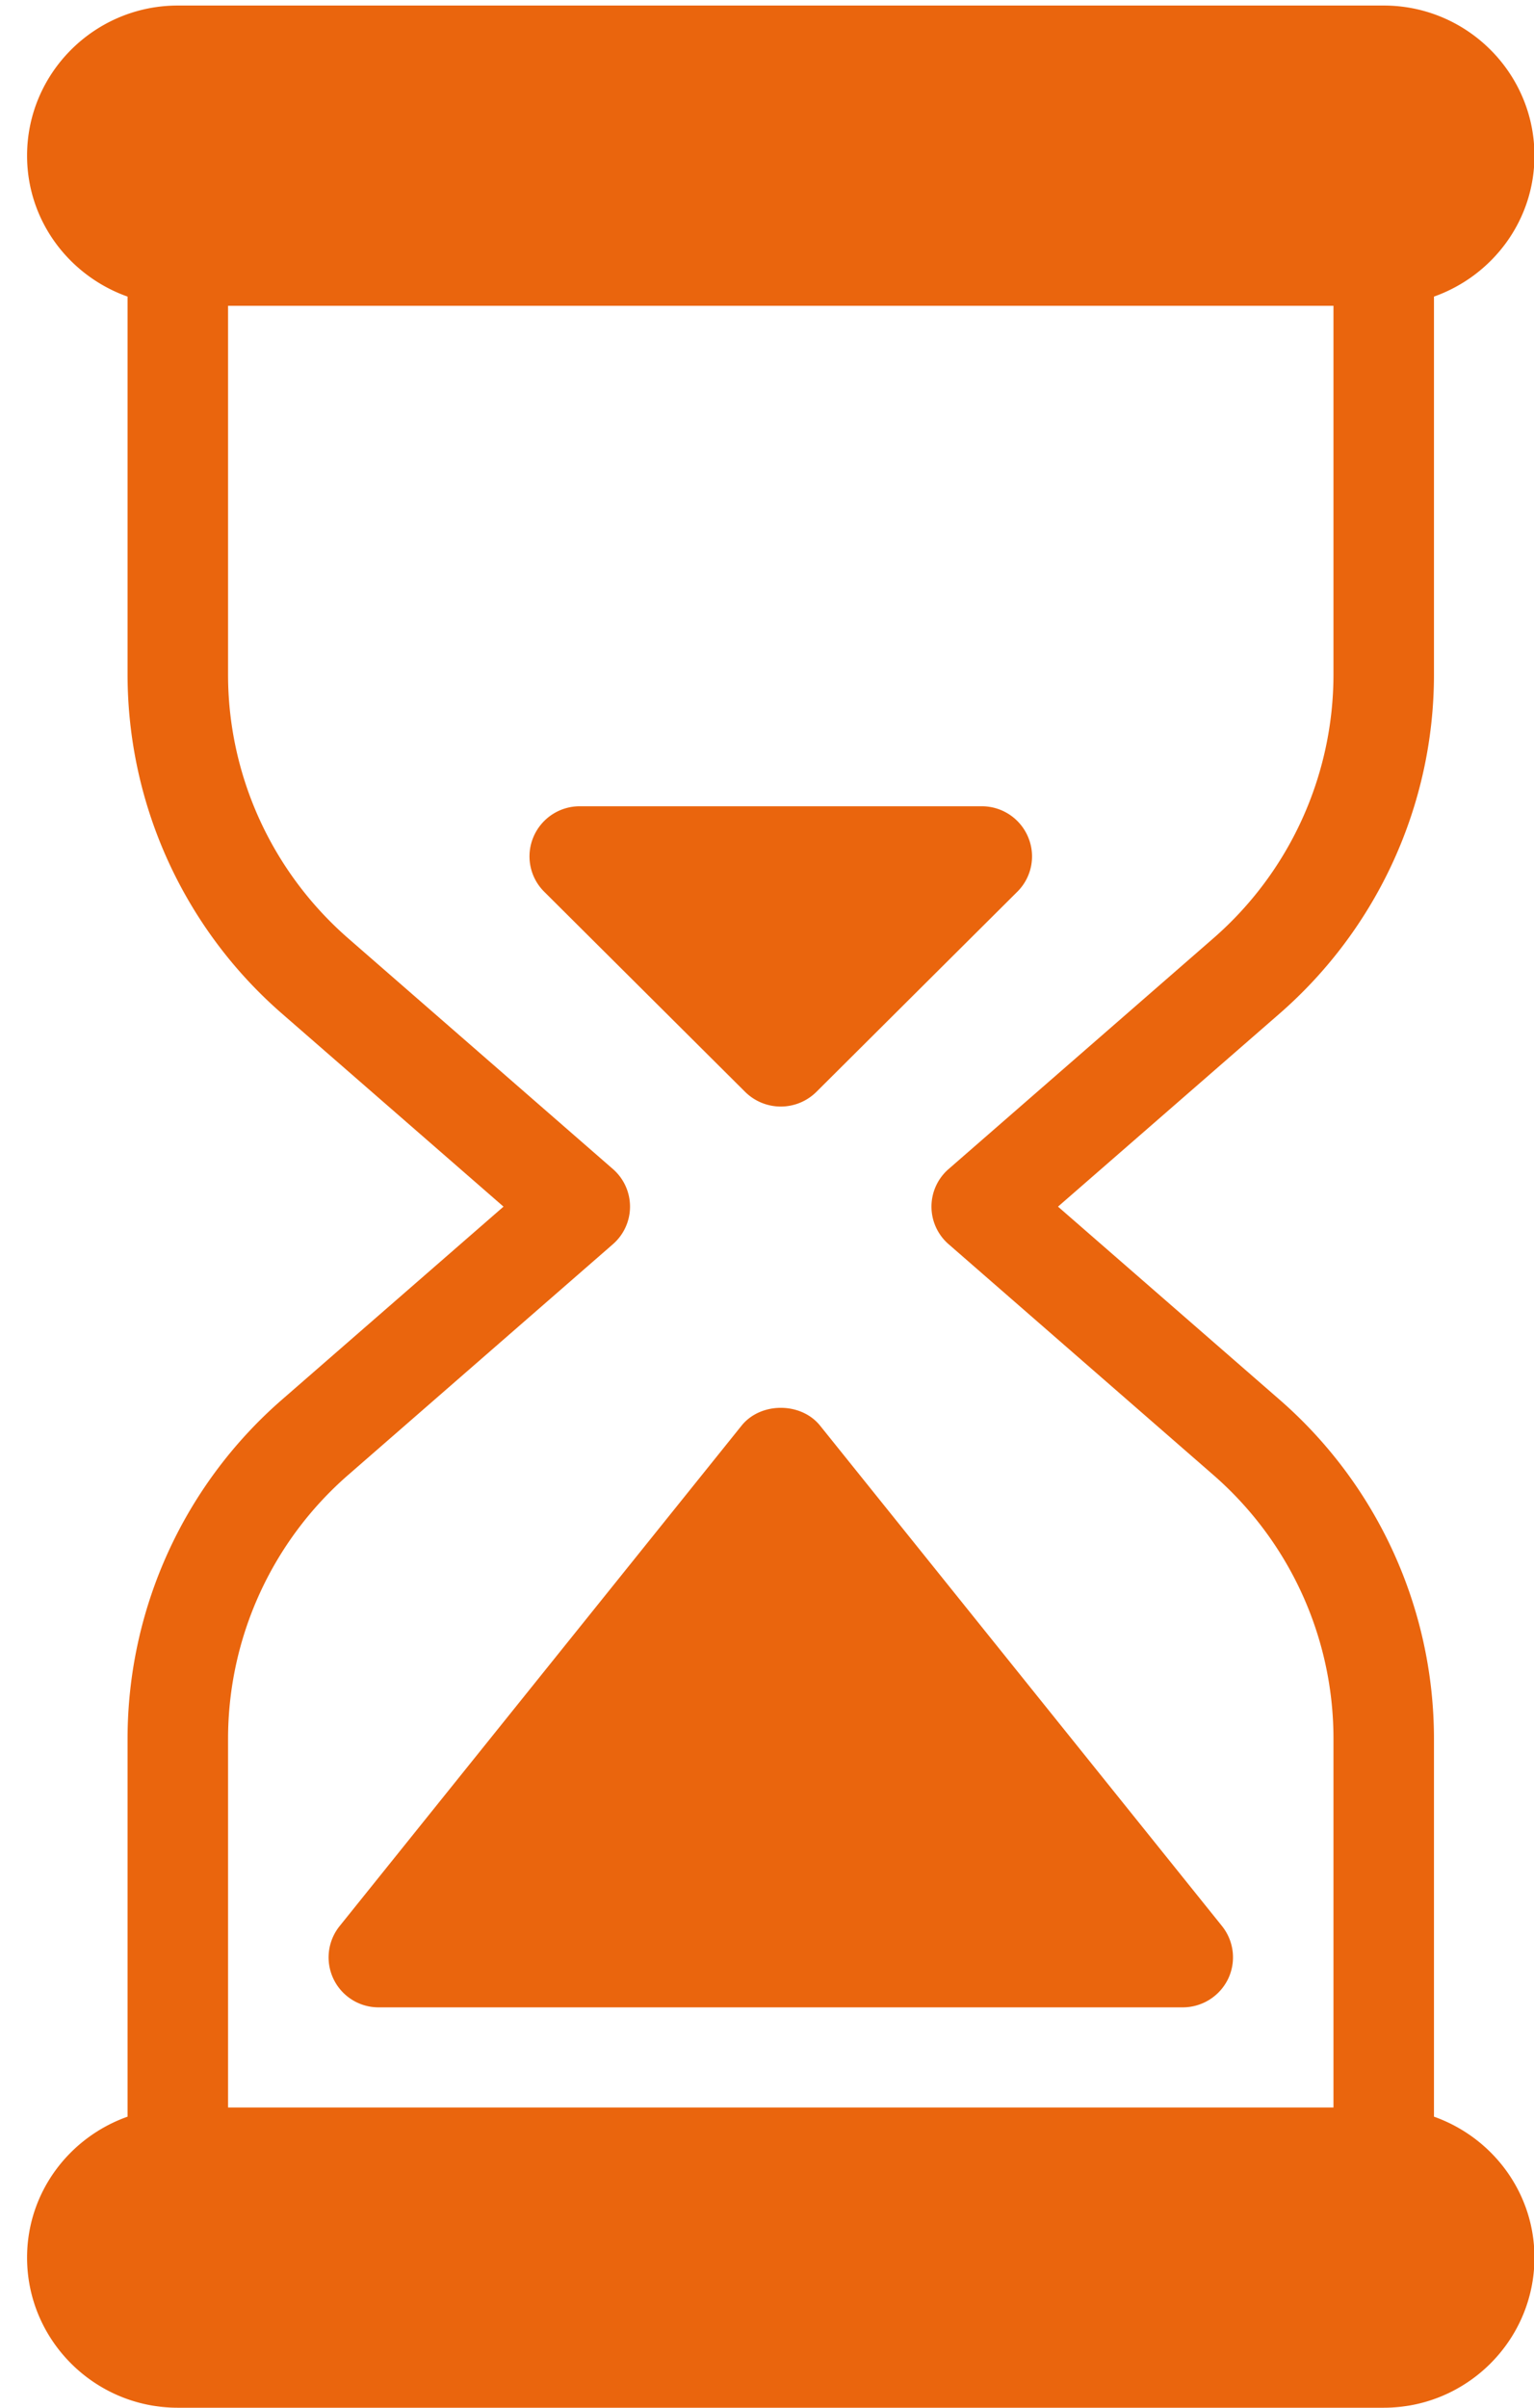 <svg xmlns:xlink="http://www.w3.org/1999/xlink" xmlns="http://www.w3.org/2000/svg" width="51" height="80"><path fill-rule="evenodd" fill="#EA650D" d="M47.674 9.855v12.561c0 4.313-1.871 8.42-5.135 11.264l-7.364 6.412 7.364 6.412a14.94 14.94 0 015.135 11.264v12.561c1.941.688 3.341 2.517 3.341 4.682 0 2.751-2.249 4.989-5.012 4.989H5.912C3.149 80 .9 77.762.9 75.011c0-2.165 1.4-3.994 3.341-4.682V57.768a14.94 14.94 0 015.135-11.264l7.364-6.412-7.364-6.412a14.943 14.943 0 01-5.135-11.264V9.855C2.3 9.166.9 7.337.9 5.172.9 2.422 3.149.184 5.912.184h40.091c2.763 0 5.012 2.238 5.012 4.988 0 2.165-1.4 3.994-3.341 4.683zm-3.341.306H7.582v12.255c0 3.355 1.457 6.548 3.993 8.76l8.8 7.665a1.655 1.655 0 010 2.501l-8.8 7.666a11.626 11.626 0 00-3.993 8.76v12.255h36.751V57.768c0-3.356-1.454-6.548-3.993-8.76l-8.8-7.666a1.653 1.653 0 010-2.501l8.8-7.665a11.628 11.628 0 003.993-8.76V10.161zM33.822 29.629l-6.682 6.652a1.683 1.683 0 01-2.365 0l-6.682-6.652a1.653 1.653 0 01-.361-1.812 1.67 1.67 0 011.544-1.028h13.363a1.67 1.67 0 011.544 1.028 1.652 1.652 0 01-.361 1.812zm-6.558 17.739l13.364 16.629a1.66 1.66 0 01.2 1.759 1.677 1.677 0 01-1.507.941H12.594a1.66 1.66 0 01-1.303-2.7l13.364-16.629c.634-.788 1.974-.788 2.609 0z"></path></svg>